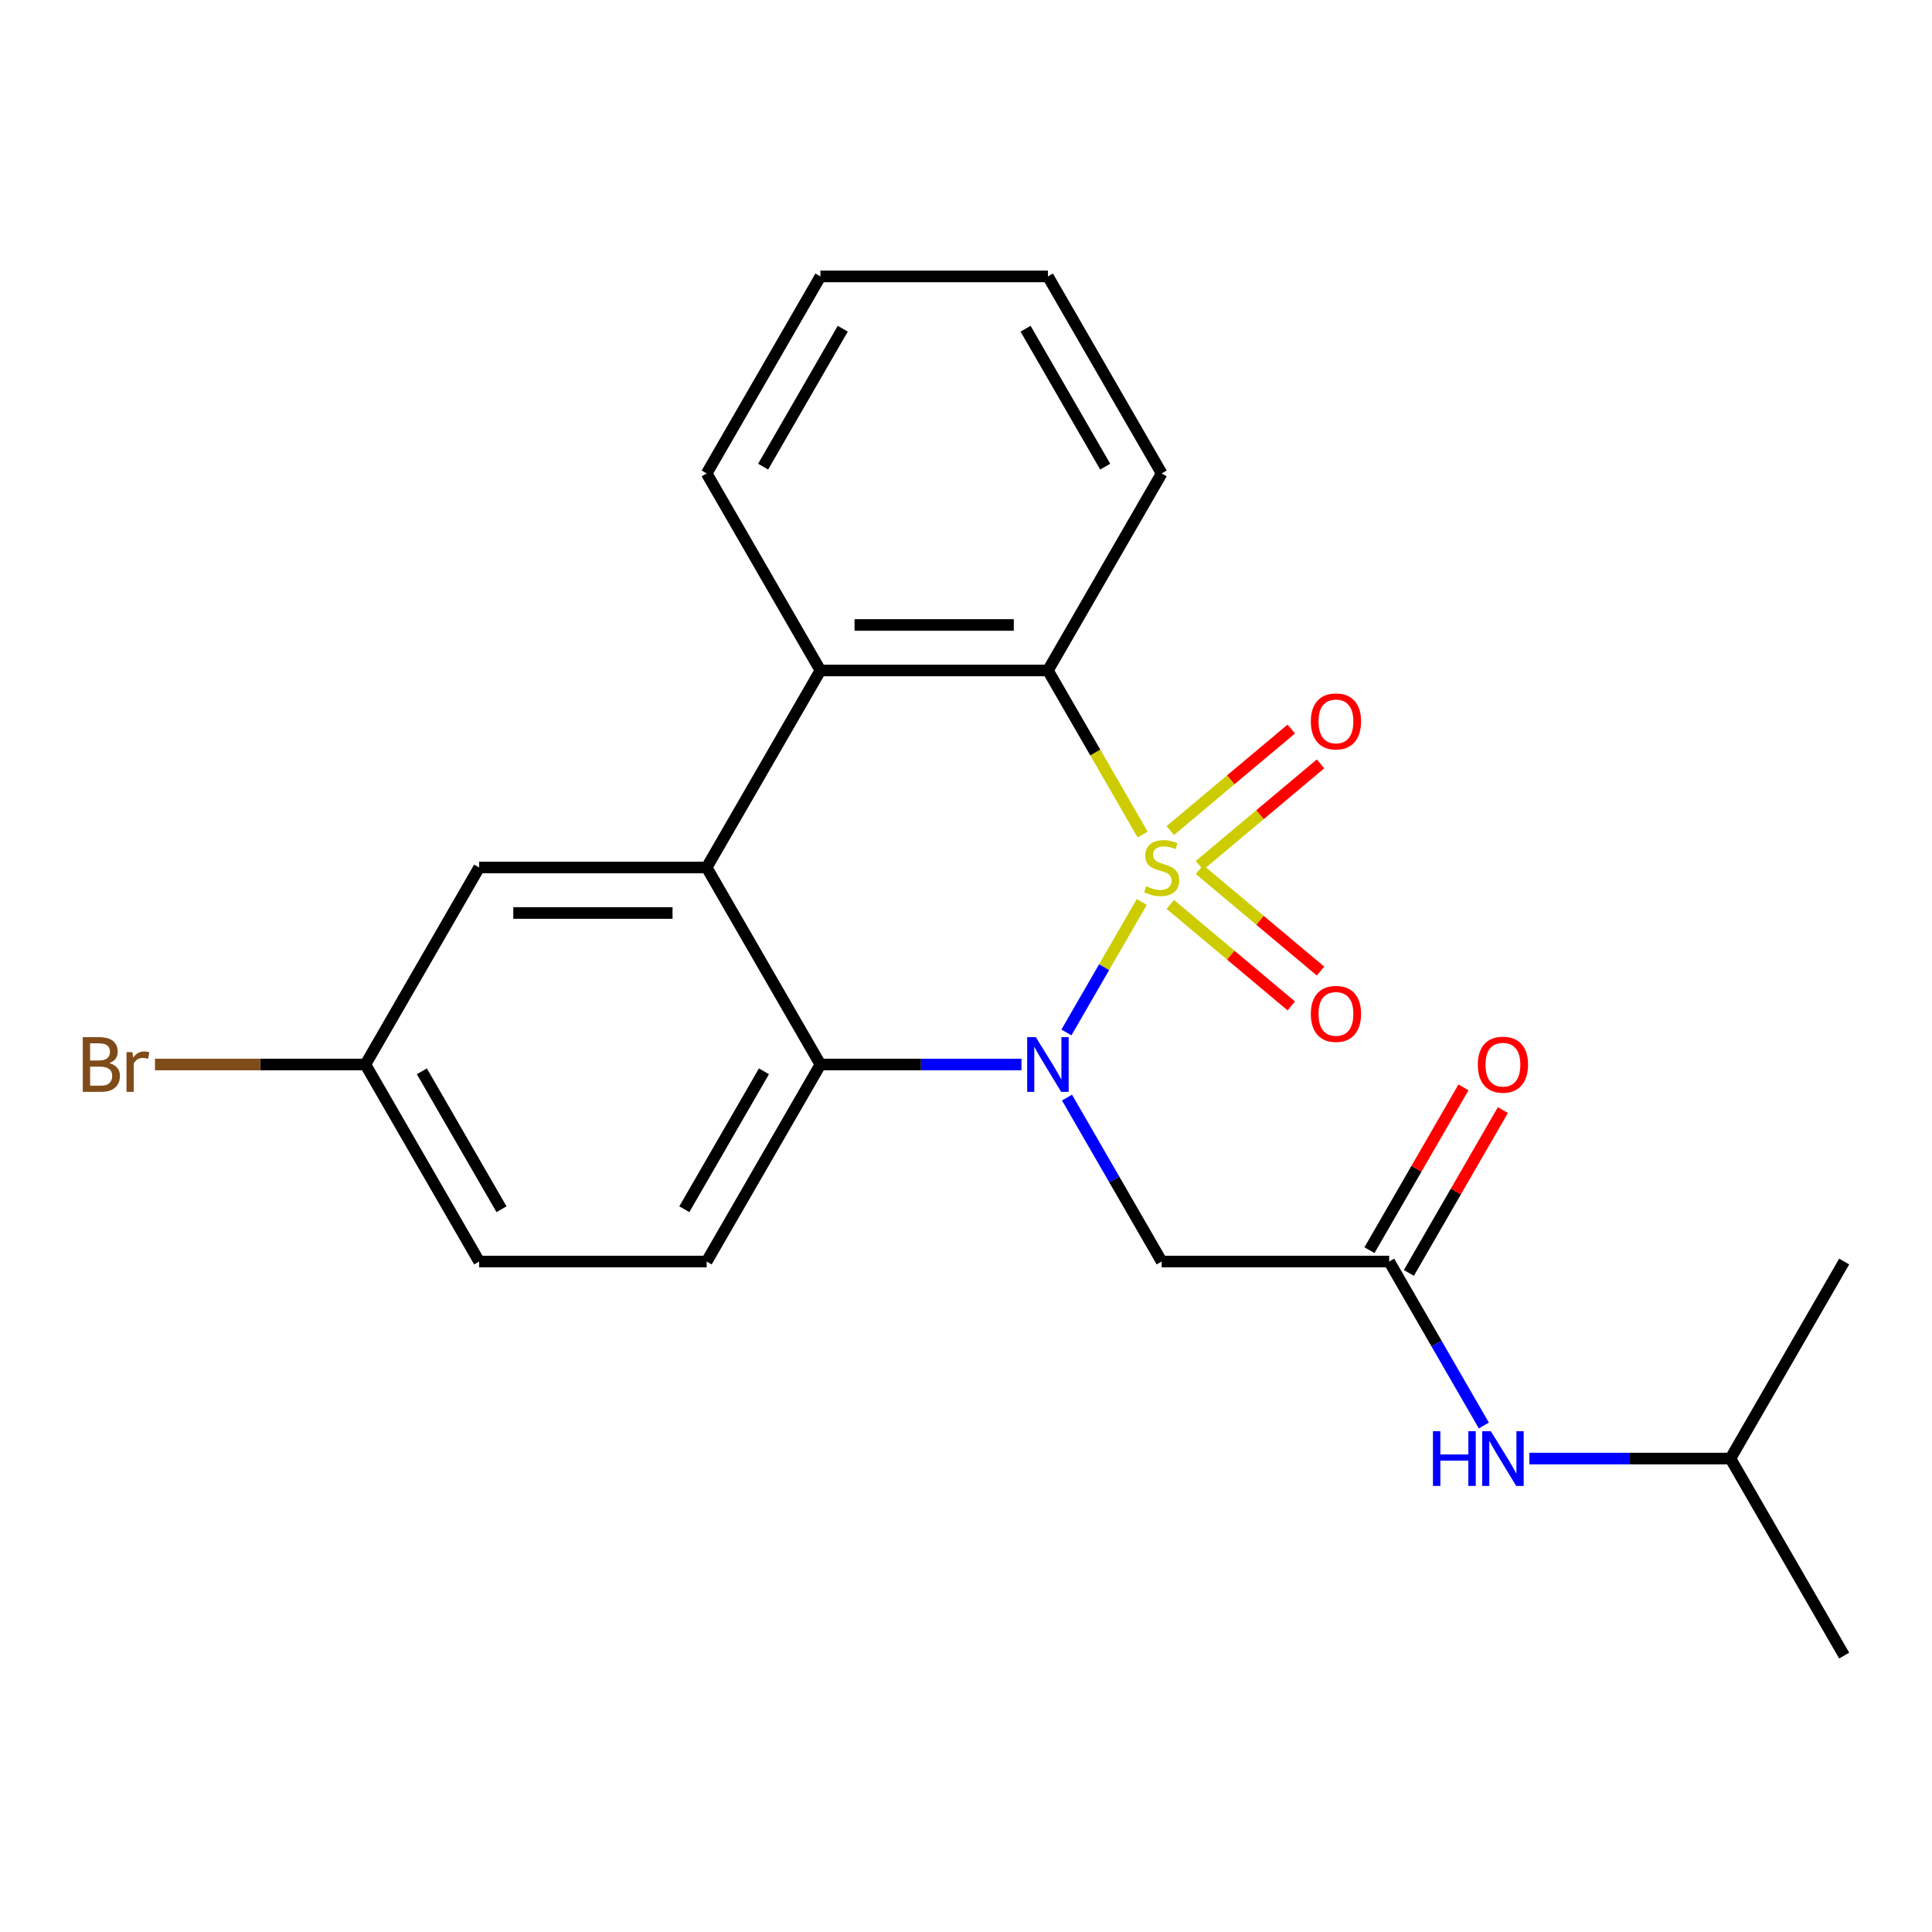 <?xml version='1.0' encoding='iso-8859-1'?>
<svg version='1.1' baseProfile='full'
              xmlns='http://www.w3.org/2000/svg'
                      xmlns:rdkit='http://www.rdkit.org/xml'
                      xmlns:xlink='http://www.w3.org/1999/xlink'
                  xml:space='preserve'
width='1000px' height='1000px' viewBox='0 0 1000 1000'>
<!-- END OF HEADER -->
<rect style='opacity:1.0;fill:#FFFFFF;stroke:none' width='1000' height='1000' x='0' y='0'> </rect>
<path class='bond-0' d='M 590.988,466.834 L 571.484,500.617' style='fill:none;fill-rule:evenodd;stroke:#CCCC00;stroke-width:6px;stroke-linecap:butt;stroke-linejoin:miter;stroke-opacity:1' />
<path class='bond-0' d='M 571.484,500.617 L 551.979,534.4' style='fill:none;fill-rule:evenodd;stroke:#0000FF;stroke-width:6px;stroke-linecap:butt;stroke-linejoin:miter;stroke-opacity:1' />
<path class='bond-1' d='M 591.427,431.947 L 566.914,389.489' style='fill:none;fill-rule:evenodd;stroke:#CCCC00;stroke-width:6px;stroke-linecap:butt;stroke-linejoin:miter;stroke-opacity:1' />
<path class='bond-1' d='M 566.914,389.489 L 542.401,347.031' style='fill:none;fill-rule:evenodd;stroke:#000000;stroke-width:6px;stroke-linecap:butt;stroke-linejoin:miter;stroke-opacity:1' />
<path class='bond-7' d='M 620.872,447.942 L 652.187,421.665' style='fill:none;fill-rule:evenodd;stroke:#CCCC00;stroke-width:6px;stroke-linecap:butt;stroke-linejoin:miter;stroke-opacity:1' />
<path class='bond-7' d='M 652.187,421.665 L 683.503,395.388' style='fill:none;fill-rule:evenodd;stroke:#FF0000;stroke-width:6px;stroke-linecap:butt;stroke-linejoin:miter;stroke-opacity:1' />
<path class='bond-7' d='M 605.734,429.901 L 637.049,403.624' style='fill:none;fill-rule:evenodd;stroke:#CCCC00;stroke-width:6px;stroke-linecap:butt;stroke-linejoin:miter;stroke-opacity:1' />
<path class='bond-7' d='M 637.049,403.624 L 668.364,377.347' style='fill:none;fill-rule:evenodd;stroke:#FF0000;stroke-width:6px;stroke-linecap:butt;stroke-linejoin:miter;stroke-opacity:1' />
<path class='bond-8' d='M 605.734,468.12 L 637.049,494.397' style='fill:none;fill-rule:evenodd;stroke:#CCCC00;stroke-width:6px;stroke-linecap:butt;stroke-linejoin:miter;stroke-opacity:1' />
<path class='bond-8' d='M 637.049,494.397 L 668.364,520.673' style='fill:none;fill-rule:evenodd;stroke:#FF0000;stroke-width:6px;stroke-linecap:butt;stroke-linejoin:miter;stroke-opacity:1' />
<path class='bond-8' d='M 620.872,450.079 L 652.187,476.356' style='fill:none;fill-rule:evenodd;stroke:#CCCC00;stroke-width:6px;stroke-linecap:butt;stroke-linejoin:miter;stroke-opacity:1' />
<path class='bond-8' d='M 652.187,476.356 L 683.503,502.632' style='fill:none;fill-rule:evenodd;stroke:#FF0000;stroke-width:6px;stroke-linecap:butt;stroke-linejoin:miter;stroke-opacity:1' />
<path class='bond-2' d='M 528.717,550.99 L 476.682,550.99' style='fill:none;fill-rule:evenodd;stroke:#0000FF;stroke-width:6px;stroke-linecap:butt;stroke-linejoin:miter;stroke-opacity:1' />
<path class='bond-2' d='M 476.682,550.99 L 424.646,550.99' style='fill:none;fill-rule:evenodd;stroke:#000000;stroke-width:6px;stroke-linecap:butt;stroke-linejoin:miter;stroke-opacity:1' />
<path class='bond-5' d='M 552.276,568.093 L 576.778,610.531' style='fill:none;fill-rule:evenodd;stroke:#0000FF;stroke-width:6px;stroke-linecap:butt;stroke-linejoin:miter;stroke-opacity:1' />
<path class='bond-5' d='M 576.778,610.531 L 601.279,652.969' style='fill:none;fill-rule:evenodd;stroke:#000000;stroke-width:6px;stroke-linecap:butt;stroke-linejoin:miter;stroke-opacity:1' />
<path class='bond-4' d='M 542.401,347.031 L 424.646,347.031' style='fill:none;fill-rule:evenodd;stroke:#000000;stroke-width:6px;stroke-linecap:butt;stroke-linejoin:miter;stroke-opacity:1' />
<path class='bond-4' d='M 524.738,323.48 L 442.309,323.48' style='fill:none;fill-rule:evenodd;stroke:#000000;stroke-width:6px;stroke-linecap:butt;stroke-linejoin:miter;stroke-opacity:1' />
<path class='bond-16' d='M 542.401,347.031 L 601.279,245.052' style='fill:none;fill-rule:evenodd;stroke:#000000;stroke-width:6px;stroke-linecap:butt;stroke-linejoin:miter;stroke-opacity:1' />
<path class='bond-9' d='M 424.646,550.99 L 365.768,652.969' style='fill:none;fill-rule:evenodd;stroke:#000000;stroke-width:6px;stroke-linecap:butt;stroke-linejoin:miter;stroke-opacity:1' />
<path class='bond-9' d='M 395.418,554.511 L 354.204,625.896' style='fill:none;fill-rule:evenodd;stroke:#000000;stroke-width:6px;stroke-linecap:butt;stroke-linejoin:miter;stroke-opacity:1' />
<path class='bond-23' d='M 424.646,550.99 L 365.768,449.01' style='fill:none;fill-rule:evenodd;stroke:#000000;stroke-width:6px;stroke-linecap:butt;stroke-linejoin:miter;stroke-opacity:1' />
<path class='bond-3' d='M 365.768,449.01 L 424.646,347.031' style='fill:none;fill-rule:evenodd;stroke:#000000;stroke-width:6px;stroke-linecap:butt;stroke-linejoin:miter;stroke-opacity:1' />
<path class='bond-10' d='M 365.768,449.01 L 248.013,449.01' style='fill:none;fill-rule:evenodd;stroke:#000000;stroke-width:6px;stroke-linecap:butt;stroke-linejoin:miter;stroke-opacity:1' />
<path class='bond-10' d='M 348.105,472.561 L 265.676,472.561' style='fill:none;fill-rule:evenodd;stroke:#000000;stroke-width:6px;stroke-linecap:butt;stroke-linejoin:miter;stroke-opacity:1' />
<path class='bond-17' d='M 424.646,347.031 L 365.768,245.052' style='fill:none;fill-rule:evenodd;stroke:#000000;stroke-width:6px;stroke-linecap:butt;stroke-linejoin:miter;stroke-opacity:1' />
<path class='bond-6' d='M 601.279,652.969 L 719.035,652.969' style='fill:none;fill-rule:evenodd;stroke:#000000;stroke-width:6px;stroke-linecap:butt;stroke-linejoin:miter;stroke-opacity:1' />
<path class='bond-11' d='M 719.035,652.969 L 743.536,695.407' style='fill:none;fill-rule:evenodd;stroke:#000000;stroke-width:6px;stroke-linecap:butt;stroke-linejoin:miter;stroke-opacity:1' />
<path class='bond-11' d='M 743.536,695.407 L 768.037,737.844' style='fill:none;fill-rule:evenodd;stroke:#0000FF;stroke-width:6px;stroke-linecap:butt;stroke-linejoin:miter;stroke-opacity:1' />
<path class='bond-12' d='M 729.232,658.857 L 753.561,616.719' style='fill:none;fill-rule:evenodd;stroke:#000000;stroke-width:6px;stroke-linecap:butt;stroke-linejoin:miter;stroke-opacity:1' />
<path class='bond-12' d='M 753.561,616.719 L 777.889,574.581' style='fill:none;fill-rule:evenodd;stroke:#FF0000;stroke-width:6px;stroke-linecap:butt;stroke-linejoin:miter;stroke-opacity:1' />
<path class='bond-12' d='M 708.837,647.081 L 733.165,604.943' style='fill:none;fill-rule:evenodd;stroke:#000000;stroke-width:6px;stroke-linecap:butt;stroke-linejoin:miter;stroke-opacity:1' />
<path class='bond-12' d='M 733.165,604.943 L 757.493,562.806' style='fill:none;fill-rule:evenodd;stroke:#FF0000;stroke-width:6px;stroke-linecap:butt;stroke-linejoin:miter;stroke-opacity:1' />
<path class='bond-14' d='M 365.768,652.969 L 248.013,652.969' style='fill:none;fill-rule:evenodd;stroke:#000000;stroke-width:6px;stroke-linecap:butt;stroke-linejoin:miter;stroke-opacity:1' />
<path class='bond-13' d='M 248.013,449.01 L 189.135,550.99' style='fill:none;fill-rule:evenodd;stroke:#000000;stroke-width:6px;stroke-linecap:butt;stroke-linejoin:miter;stroke-opacity:1' />
<path class='bond-18' d='M 791.596,754.948 L 843.632,754.948' style='fill:none;fill-rule:evenodd;stroke:#0000FF;stroke-width:6px;stroke-linecap:butt;stroke-linejoin:miter;stroke-opacity:1' />
<path class='bond-18' d='M 843.632,754.948 L 895.668,754.948' style='fill:none;fill-rule:evenodd;stroke:#000000;stroke-width:6px;stroke-linecap:butt;stroke-linejoin:miter;stroke-opacity:1' />
<path class='bond-15' d='M 189.135,550.99 L 134.679,550.99' style='fill:none;fill-rule:evenodd;stroke:#000000;stroke-width:6px;stroke-linecap:butt;stroke-linejoin:miter;stroke-opacity:1' />
<path class='bond-15' d='M 134.679,550.99 L 80.223,550.99' style='fill:none;fill-rule:evenodd;stroke:#7F4C19;stroke-width:6px;stroke-linecap:butt;stroke-linejoin:miter;stroke-opacity:1' />
<path class='bond-25' d='M 189.135,550.99 L 248.013,652.969' style='fill:none;fill-rule:evenodd;stroke:#000000;stroke-width:6px;stroke-linecap:butt;stroke-linejoin:miter;stroke-opacity:1' />
<path class='bond-25' d='M 218.362,554.511 L 259.577,625.896' style='fill:none;fill-rule:evenodd;stroke:#000000;stroke-width:6px;stroke-linecap:butt;stroke-linejoin:miter;stroke-opacity:1' />
<path class='bond-21' d='M 601.279,245.052 L 542.401,143.073' style='fill:none;fill-rule:evenodd;stroke:#000000;stroke-width:6px;stroke-linecap:butt;stroke-linejoin:miter;stroke-opacity:1' />
<path class='bond-21' d='M 572.052,241.531 L 530.837,170.145' style='fill:none;fill-rule:evenodd;stroke:#000000;stroke-width:6px;stroke-linecap:butt;stroke-linejoin:miter;stroke-opacity:1' />
<path class='bond-24' d='M 365.768,245.052 L 424.646,143.073' style='fill:none;fill-rule:evenodd;stroke:#000000;stroke-width:6px;stroke-linecap:butt;stroke-linejoin:miter;stroke-opacity:1' />
<path class='bond-24' d='M 394.996,241.531 L 436.21,170.145' style='fill:none;fill-rule:evenodd;stroke:#000000;stroke-width:6px;stroke-linecap:butt;stroke-linejoin:miter;stroke-opacity:1' />
<path class='bond-19' d='M 895.668,754.948 L 954.545,856.927' style='fill:none;fill-rule:evenodd;stroke:#000000;stroke-width:6px;stroke-linecap:butt;stroke-linejoin:miter;stroke-opacity:1' />
<path class='bond-20' d='M 895.668,754.948 L 954.545,652.969' style='fill:none;fill-rule:evenodd;stroke:#000000;stroke-width:6px;stroke-linecap:butt;stroke-linejoin:miter;stroke-opacity:1' />
<path class='bond-22' d='M 542.401,143.073 L 424.646,143.073' style='fill:none;fill-rule:evenodd;stroke:#000000;stroke-width:6px;stroke-linecap:butt;stroke-linejoin:miter;stroke-opacity:1' />
<path  class='atom-0' d='M 593.279 458.73
Q 593.599 458.85, 594.919 459.41
Q 596.239 459.97, 597.679 460.33
Q 599.159 460.65, 600.599 460.65
Q 603.279 460.65, 604.839 459.37
Q 606.399 458.05, 606.399 455.77
Q 606.399 454.21, 605.599 453.25
Q 604.839 452.29, 603.639 451.77
Q 602.439 451.25, 600.439 450.65
Q 597.919 449.89, 596.399 449.17
Q 594.919 448.45, 593.839 446.93
Q 592.799 445.41, 592.799 442.85
Q 592.799 439.29, 595.199 437.09
Q 597.639 434.89, 602.439 434.89
Q 605.719 434.89, 609.439 436.45
L 608.519 439.53
Q 605.119 438.13, 602.559 438.13
Q 599.799 438.13, 598.279 439.29
Q 596.759 440.41, 596.799 442.37
Q 596.799 443.89, 597.559 444.81
Q 598.359 445.73, 599.479 446.25
Q 600.639 446.77, 602.559 447.37
Q 605.119 448.17, 606.639 448.97
Q 608.159 449.77, 609.239 451.41
Q 610.359 453.01, 610.359 455.77
Q 610.359 459.69, 607.719 461.81
Q 605.119 463.89, 600.759 463.89
Q 598.239 463.89, 596.319 463.33
Q 594.439 462.81, 592.199 461.89
L 593.279 458.73
' fill='#CCCC00'/>
<path  class='atom-1' d='M 536.141 536.83
L 545.421 551.83
Q 546.341 553.31, 547.821 555.99
Q 549.301 558.67, 549.381 558.83
L 549.381 536.83
L 553.141 536.83
L 553.141 565.15
L 549.261 565.15
L 539.301 548.75
Q 538.141 546.83, 536.901 544.63
Q 535.701 542.43, 535.341 541.75
L 535.341 565.15
L 531.661 565.15
L 531.661 536.83
L 536.141 536.83
' fill='#0000FF'/>
<path  class='atom-8' d='M 678.485 373.399
Q 678.485 366.599, 681.845 362.799
Q 685.205 358.999, 691.485 358.999
Q 697.765 358.999, 701.125 362.799
Q 704.485 366.599, 704.485 373.399
Q 704.485 380.279, 701.085 384.199
Q 697.685 388.079, 691.485 388.079
Q 685.245 388.079, 681.845 384.199
Q 678.485 380.319, 678.485 373.399
M 691.485 384.879
Q 695.805 384.879, 698.125 381.999
Q 700.485 379.079, 700.485 373.399
Q 700.485 367.839, 698.125 365.039
Q 695.805 362.199, 691.485 362.199
Q 687.165 362.199, 684.805 364.999
Q 682.485 367.799, 682.485 373.399
Q 682.485 379.119, 684.805 381.999
Q 687.165 384.879, 691.485 384.879
' fill='#FF0000'/>
<path  class='atom-9' d='M 678.485 524.782
Q 678.485 517.982, 681.845 514.182
Q 685.205 510.382, 691.485 510.382
Q 697.765 510.382, 701.125 514.182
Q 704.485 517.982, 704.485 524.782
Q 704.485 531.662, 701.085 535.582
Q 697.685 539.462, 691.485 539.462
Q 685.245 539.462, 681.845 535.582
Q 678.485 531.702, 678.485 524.782
M 691.485 536.262
Q 695.805 536.262, 698.125 533.382
Q 700.485 530.462, 700.485 524.782
Q 700.485 519.222, 698.125 516.422
Q 695.805 513.582, 691.485 513.582
Q 687.165 513.582, 684.805 516.382
Q 682.485 519.182, 682.485 524.782
Q 682.485 530.502, 684.805 533.382
Q 687.165 536.262, 691.485 536.262
' fill='#FF0000'/>
<path  class='atom-12' d='M 741.692 740.788
L 745.532 740.788
L 745.532 752.828
L 760.012 752.828
L 760.012 740.788
L 763.852 740.788
L 763.852 769.108
L 760.012 769.108
L 760.012 756.028
L 745.532 756.028
L 745.532 769.108
L 741.692 769.108
L 741.692 740.788
' fill='#0000FF'/>
<path  class='atom-12' d='M 771.652 740.788
L 780.932 755.788
Q 781.852 757.268, 783.332 759.948
Q 784.812 762.628, 784.892 762.788
L 784.892 740.788
L 788.652 740.788
L 788.652 769.108
L 784.772 769.108
L 774.812 752.708
Q 773.652 750.788, 772.412 748.588
Q 771.212 746.388, 770.852 745.708
L 770.852 769.108
L 767.172 769.108
L 767.172 740.788
L 771.652 740.788
' fill='#0000FF'/>
<path  class='atom-13' d='M 764.912 551.07
Q 764.912 544.27, 768.272 540.47
Q 771.632 536.67, 777.912 536.67
Q 784.192 536.67, 787.552 540.47
Q 790.912 544.27, 790.912 551.07
Q 790.912 557.95, 787.512 561.87
Q 784.112 565.75, 777.912 565.75
Q 771.672 565.75, 768.272 561.87
Q 764.912 557.99, 764.912 551.07
M 777.912 562.55
Q 782.232 562.55, 784.552 559.67
Q 786.912 556.75, 786.912 551.07
Q 786.912 545.51, 784.552 542.71
Q 782.232 539.87, 777.912 539.87
Q 773.592 539.87, 771.232 542.67
Q 768.912 545.47, 768.912 551.07
Q 768.912 556.79, 771.232 559.67
Q 773.592 562.55, 777.912 562.55
' fill='#FF0000'/>
<path  class='atom-16' d='M 56.599 550.27
Q 59.319 551.03, 60.679 552.71
Q 62.08 554.35, 62.08 556.79
Q 62.08 560.71, 59.559 562.95
Q 57.08 565.15, 52.359 565.15
L 42.84 565.15
L 42.84 536.83
L 51.2 536.83
Q 56.039 536.83, 58.48 538.79
Q 60.919 540.75, 60.919 544.35
Q 60.919 548.63, 56.599 550.27
M 46.639 540.03
L 46.639 548.91
L 51.2 548.91
Q 53.999 548.91, 55.44 547.79
Q 56.919 546.63, 56.919 544.35
Q 56.919 540.03, 51.2 540.03
L 46.639 540.03
M 52.359 561.95
Q 55.12 561.95, 56.599 560.63
Q 58.08 559.31, 58.08 556.79
Q 58.08 554.47, 56.44 553.31
Q 54.84 552.11, 51.76 552.11
L 46.639 552.11
L 46.639 561.95
L 52.359 561.95
' fill='#7F4C19'/>
<path  class='atom-16' d='M 68.519 544.59
L 68.96 547.43
Q 71.12 544.23, 74.639 544.23
Q 75.76 544.23, 77.279 544.63
L 76.68 547.99
Q 74.96 547.59, 73.999 547.59
Q 72.32 547.59, 71.2 548.27
Q 70.12 548.91, 69.24 550.47
L 69.24 565.15
L 65.48 565.15
L 65.48 544.59
L 68.519 544.59
' fill='#7F4C19'/>
</svg>
